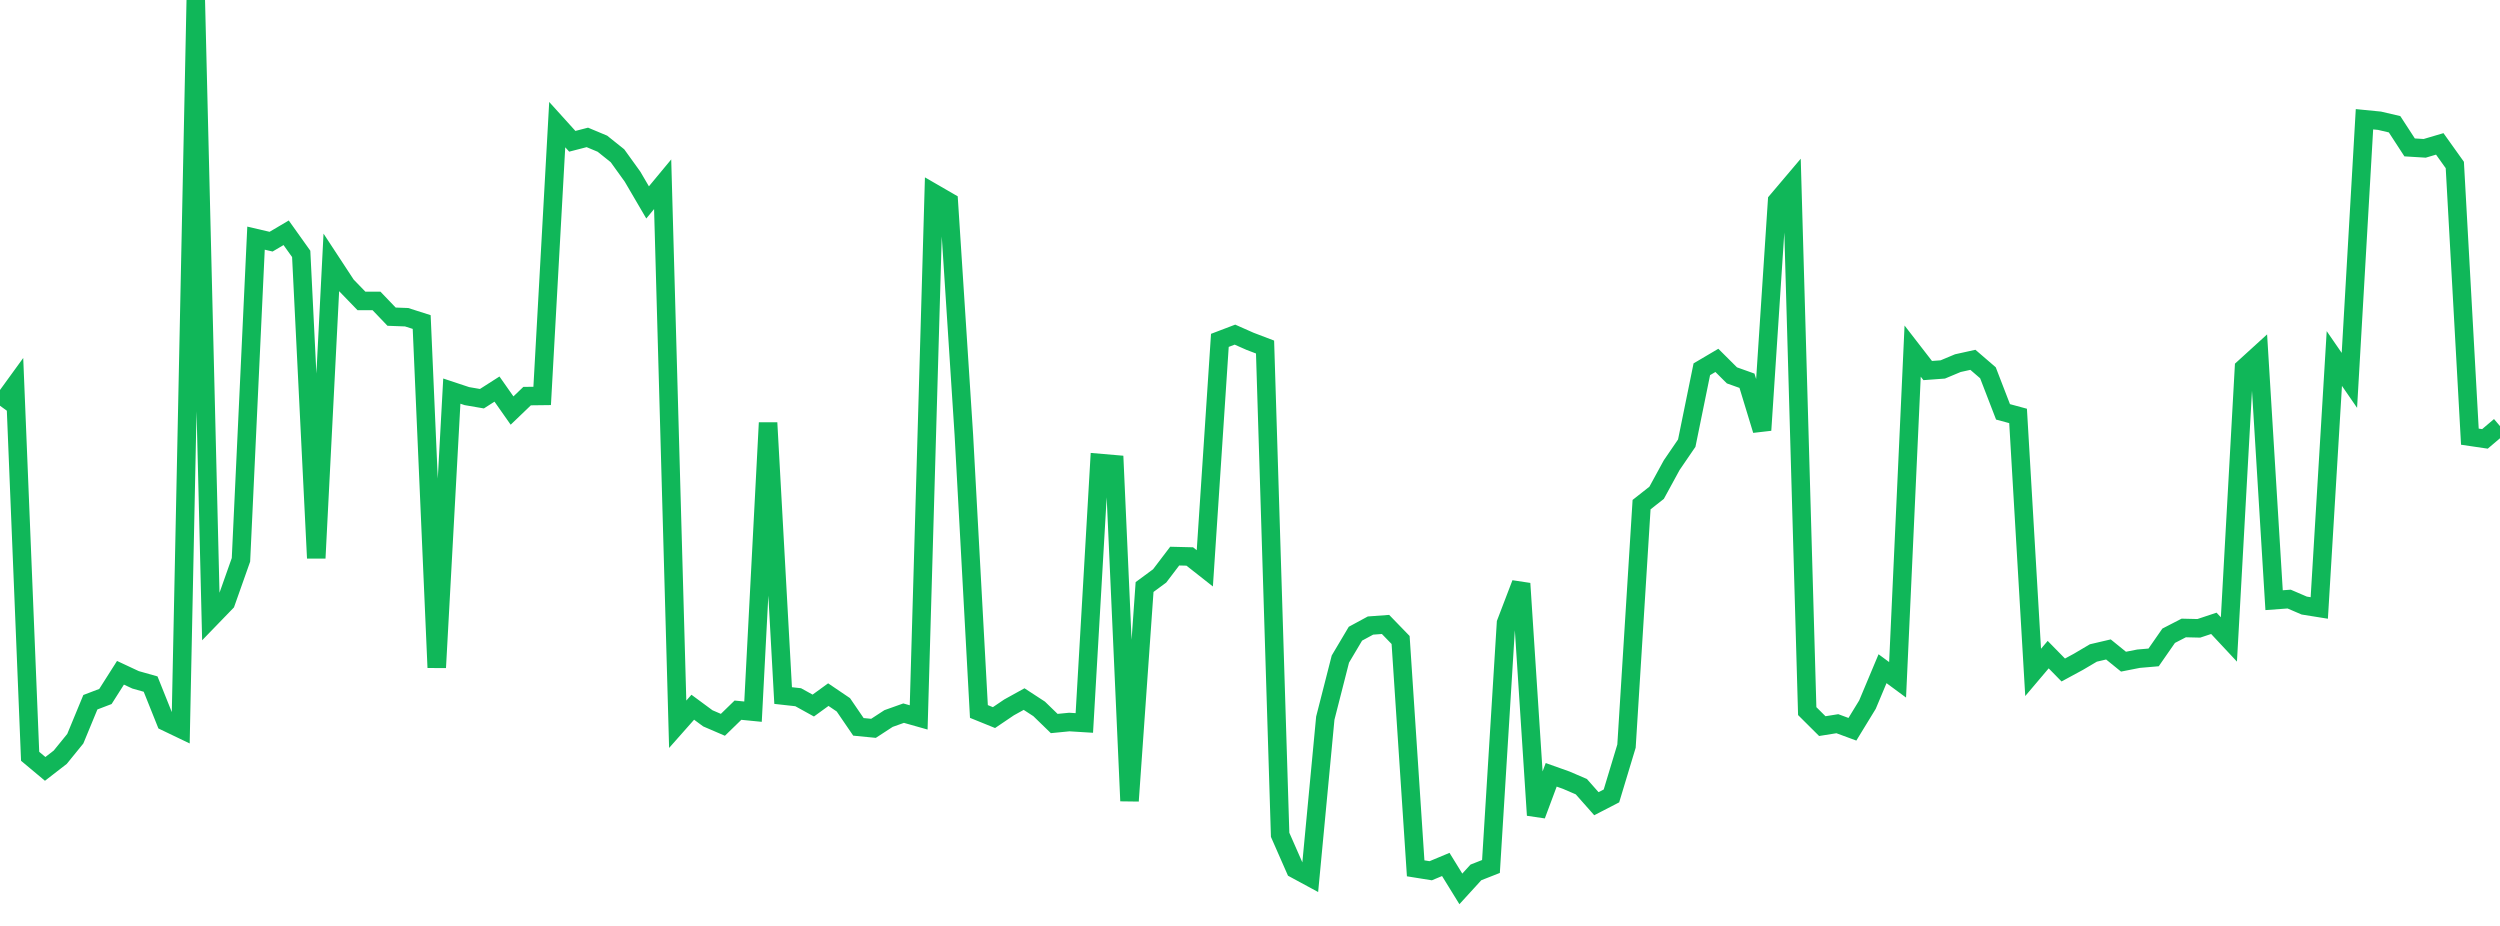 <?xml version="1.0" standalone="no"?>
<!DOCTYPE svg PUBLIC "-//W3C//DTD SVG 1.1//EN" "http://www.w3.org/Graphics/SVG/1.1/DTD/svg11.dtd">
<svg width="135" height="50" viewBox="0 0 135 50" preserveAspectRatio="none" class="sparkline" xmlns="http://www.w3.org/2000/svg"
xmlns:xlink="http://www.w3.org/1999/xlink"><path  class="sparkline--line" d="M 0 21.91 L 0 21.91 L 0.813 20.79 L 1.627 40.84 L 2.44 41.52 L 3.253 40.89 L 4.066 39.89 L 4.88 37.92 L 5.693 37.61 L 6.506 36.33 L 7.319 36.71 L 8.133 36.94 L 8.946 38.97 L 9.759 39.36 L 10.572 0 L 11.386 33.37 L 12.199 32.53 L 13.012 30.23 L 13.825 12.86 L 14.639 13.05 L 15.452 12.57 L 16.265 13.71 L 17.078 30.14 L 17.892 14.17 L 18.705 15.41 L 19.518 16.25 L 20.331 16.25 L 21.145 17.1 L 21.958 17.13 L 22.771 17.39 L 23.584 36.05 L 24.398 21.12 L 25.211 21.39 L 26.024 21.53 L 26.837 21.01 L 27.651 22.17 L 28.464 21.39 L 29.277 21.38 L 30.09 6.73 L 30.904 7.63 L 31.717 7.42 L 32.53 7.76 L 33.343 8.41 L 34.157 9.54 L 34.97 10.93 L 35.783 9.95 L 36.596 39.11 L 37.41 38.19 L 38.223 38.79 L 39.036 39.14 L 39.849 38.35 L 40.663 38.43 L 41.476 22.83 L 42.289 37.56 L 43.102 37.65 L 43.916 38.1 L 44.729 37.51 L 45.542 38.06 L 46.355 39.25 L 47.169 39.33 L 47.982 38.8 L 48.795 38.51 L 49.608 38.74 L 50.422 10.43 L 51.235 10.9 L 52.048 23.48 L 52.861 38.42 L 53.675 38.75 L 54.488 38.2 L 55.301 37.75 L 56.114 38.28 L 56.928 39.07 L 57.741 38.99 L 58.554 39.04 L 59.367 25 L 60.181 25.07 L 60.994 43.25 L 61.807 31.7 L 62.62 31.1 L 63.434 30.03 L 64.247 30.05 L 65.06 30.69 L 65.873 18.38 L 66.687 18.07 L 67.5 18.43 L 68.313 18.74 L 69.127 45.08 L 69.94 46.93 L 70.753 47.37 L 71.566 38.78 L 72.38 35.59 L 73.193 34.22 L 74.006 33.78 L 74.819 33.72 L 75.633 34.56 L 76.446 46.89 L 77.259 47.02 L 78.072 46.68 L 78.886 48 L 79.699 47.11 L 80.512 46.79 L 81.325 33.64 L 82.139 31.51 L 82.952 44.02 L 83.765 41.84 L 84.578 42.13 L 85.392 42.48 L 86.205 43.4 L 87.018 42.98 L 87.831 40.29 L 88.645 27.25 L 89.458 26.61 L 90.271 25.12 L 91.084 23.93 L 91.898 19.94 L 92.711 19.46 L 93.524 20.27 L 94.337 20.56 L 95.151 23.23 L 95.964 10.85 L 96.777 9.89 L 97.59 38.4 L 98.404 39.21 L 99.217 39.08 L 100.03 39.38 L 100.843 38.05 L 101.657 36.11 L 102.47 36.71 L 103.283 18.96 L 104.096 20.01 L 104.91 19.95 L 105.723 19.61 L 106.536 19.43 L 107.349 20.13 L 108.163 22.24 L 108.976 22.46 L 109.789 36.31 L 110.602 35.35 L 111.416 36.18 L 112.229 35.74 L 113.042 35.26 L 113.855 35.07 L 114.669 35.73 L 115.482 35.57 L 116.295 35.5 L 117.108 34.33 L 117.922 33.91 L 118.735 33.93 L 119.548 33.66 L 120.361 34.53 L 121.175 19.87 L 121.988 19.13 L 122.801 32.41 L 123.614 32.35 L 124.428 32.7 L 125.241 32.83 L 126.054 19.36 L 126.867 20.54 L 127.681 6.44 L 128.494 6.52 L 129.307 6.71 L 130.12 7.96 L 130.934 8.01 L 131.747 7.77 L 132.56 8.91 L 133.373 23.58 L 134.187 23.7 L 135 23.01" fill="none" stroke-width="1" stroke="#10b759"></path></svg>
